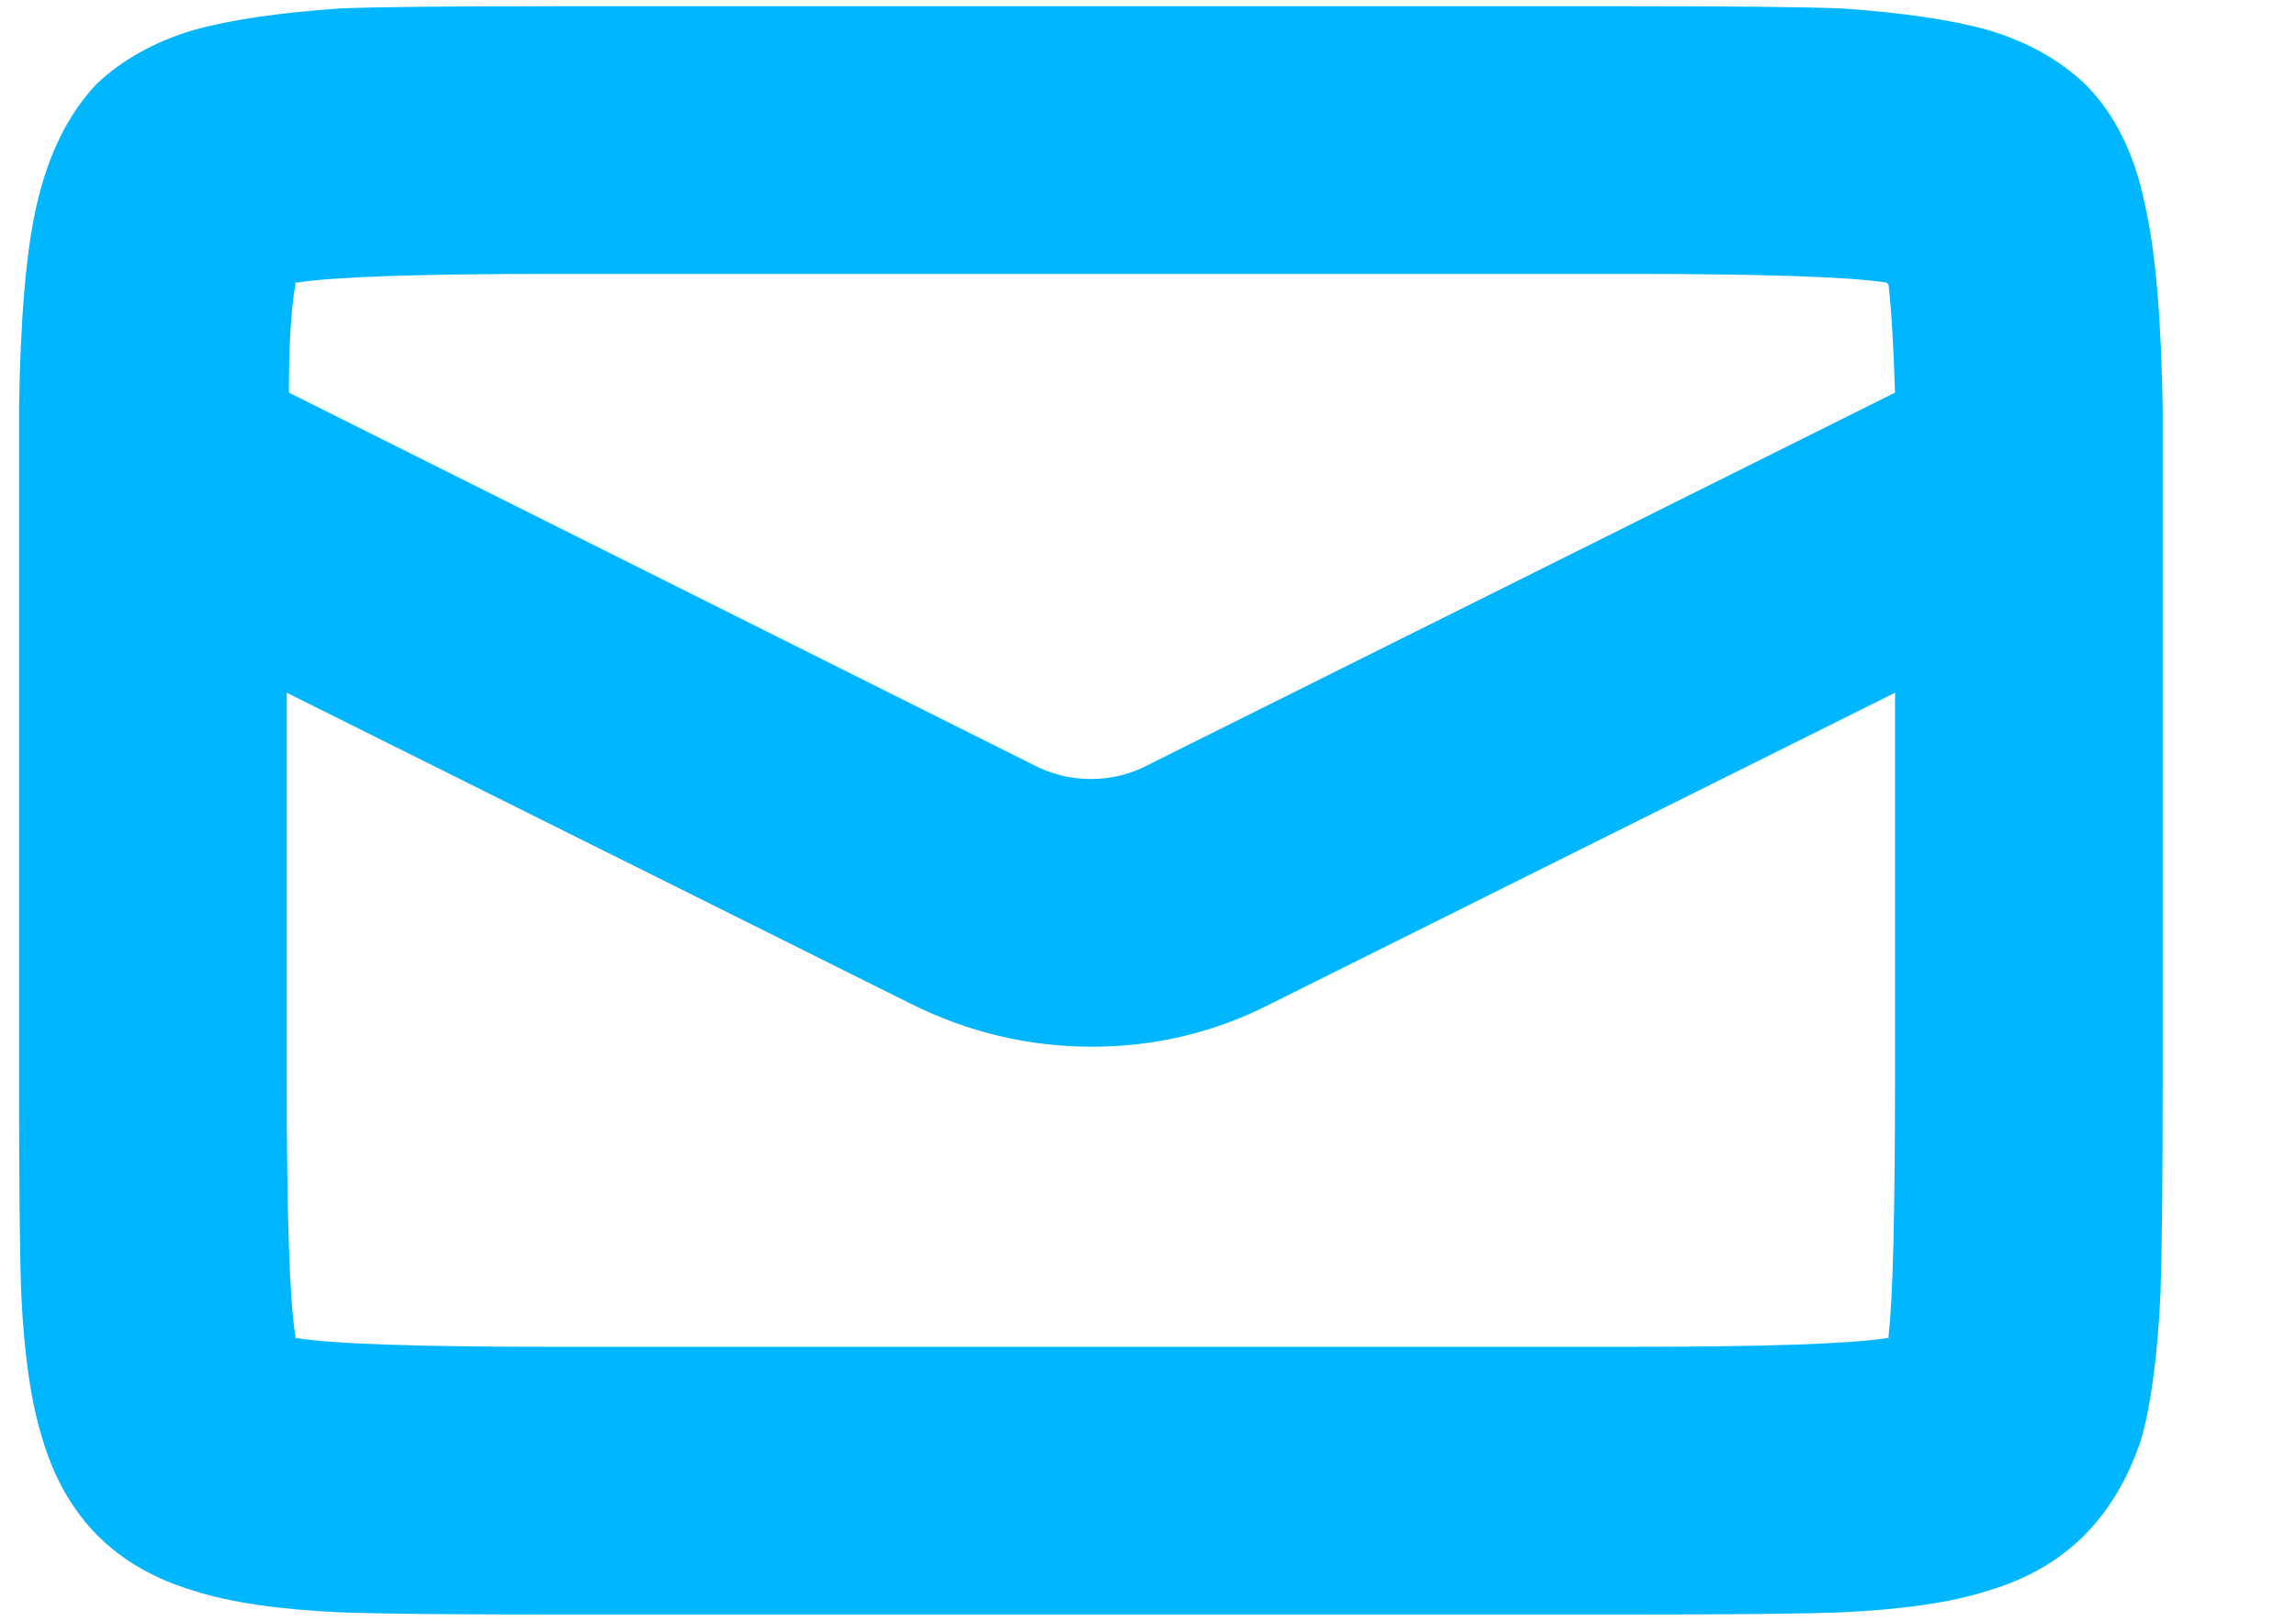 <svg width="17" height="12" viewBox="0 0 17 12" fill="none" xmlns="http://www.w3.org/2000/svg">
<path d="M0.141 3.019C0.151 2.358 0.194 1.863 0.268 1.533C0.354 1.149 0.503 0.845 0.716 0.621C0.908 0.44 1.148 0.307 1.435 0.222C1.702 0.147 2.064 0.094 2.522 0.062C2.821 0.051 3.348 0.046 4.105 0.046H12.049C12.805 0.046 13.333 0.051 13.631 0.062C14.089 0.094 14.452 0.147 14.718 0.222C15.006 0.307 15.245 0.44 15.437 0.621C15.661 0.845 15.81 1.149 15.885 1.533C15.96 1.863 16.002 2.358 16.013 3.019V7.99C16.013 8.747 16.007 9.274 15.997 9.572C15.976 10.031 15.928 10.393 15.853 10.659C15.757 10.947 15.616 11.184 15.429 11.371C15.243 11.557 15.006 11.693 14.718 11.778C14.452 11.864 14.089 11.917 13.631 11.938C13.343 11.949 12.816 11.954 12.049 11.954H4.105C3.348 11.954 2.821 11.949 2.522 11.938C2.064 11.917 1.702 11.864 1.435 11.778C1.148 11.693 0.911 11.557 0.724 11.371C0.538 11.184 0.402 10.947 0.316 10.659C0.231 10.393 0.178 10.031 0.157 9.572C0.146 9.274 0.141 8.747 0.141 7.99V3.019ZM14.031 2.907C14.02 2.555 14.004 2.289 13.983 2.108L13.967 2.092C13.69 2.049 13.05 2.028 12.049 2.028H4.105C3.103 2.028 2.469 2.049 2.203 2.092H2.187V2.108C2.155 2.289 2.139 2.555 2.139 2.907L7.637 5.656C7.776 5.731 7.922 5.768 8.077 5.768C8.231 5.768 8.378 5.731 8.516 5.656L14.031 2.907ZM2.123 5.129V7.99C2.123 8.992 2.144 9.626 2.187 9.892V9.908H2.203C2.469 9.951 3.103 9.972 4.105 9.972H12.049C13.05 9.972 13.69 9.951 13.967 9.908H13.983V9.892C14.015 9.626 14.031 8.992 14.031 7.99V5.129L9.411 7.431C8.996 7.644 8.554 7.75 8.085 7.75C7.616 7.75 7.168 7.644 6.742 7.431L2.123 5.129Z" fill="#00B6FF"/>
</svg>
